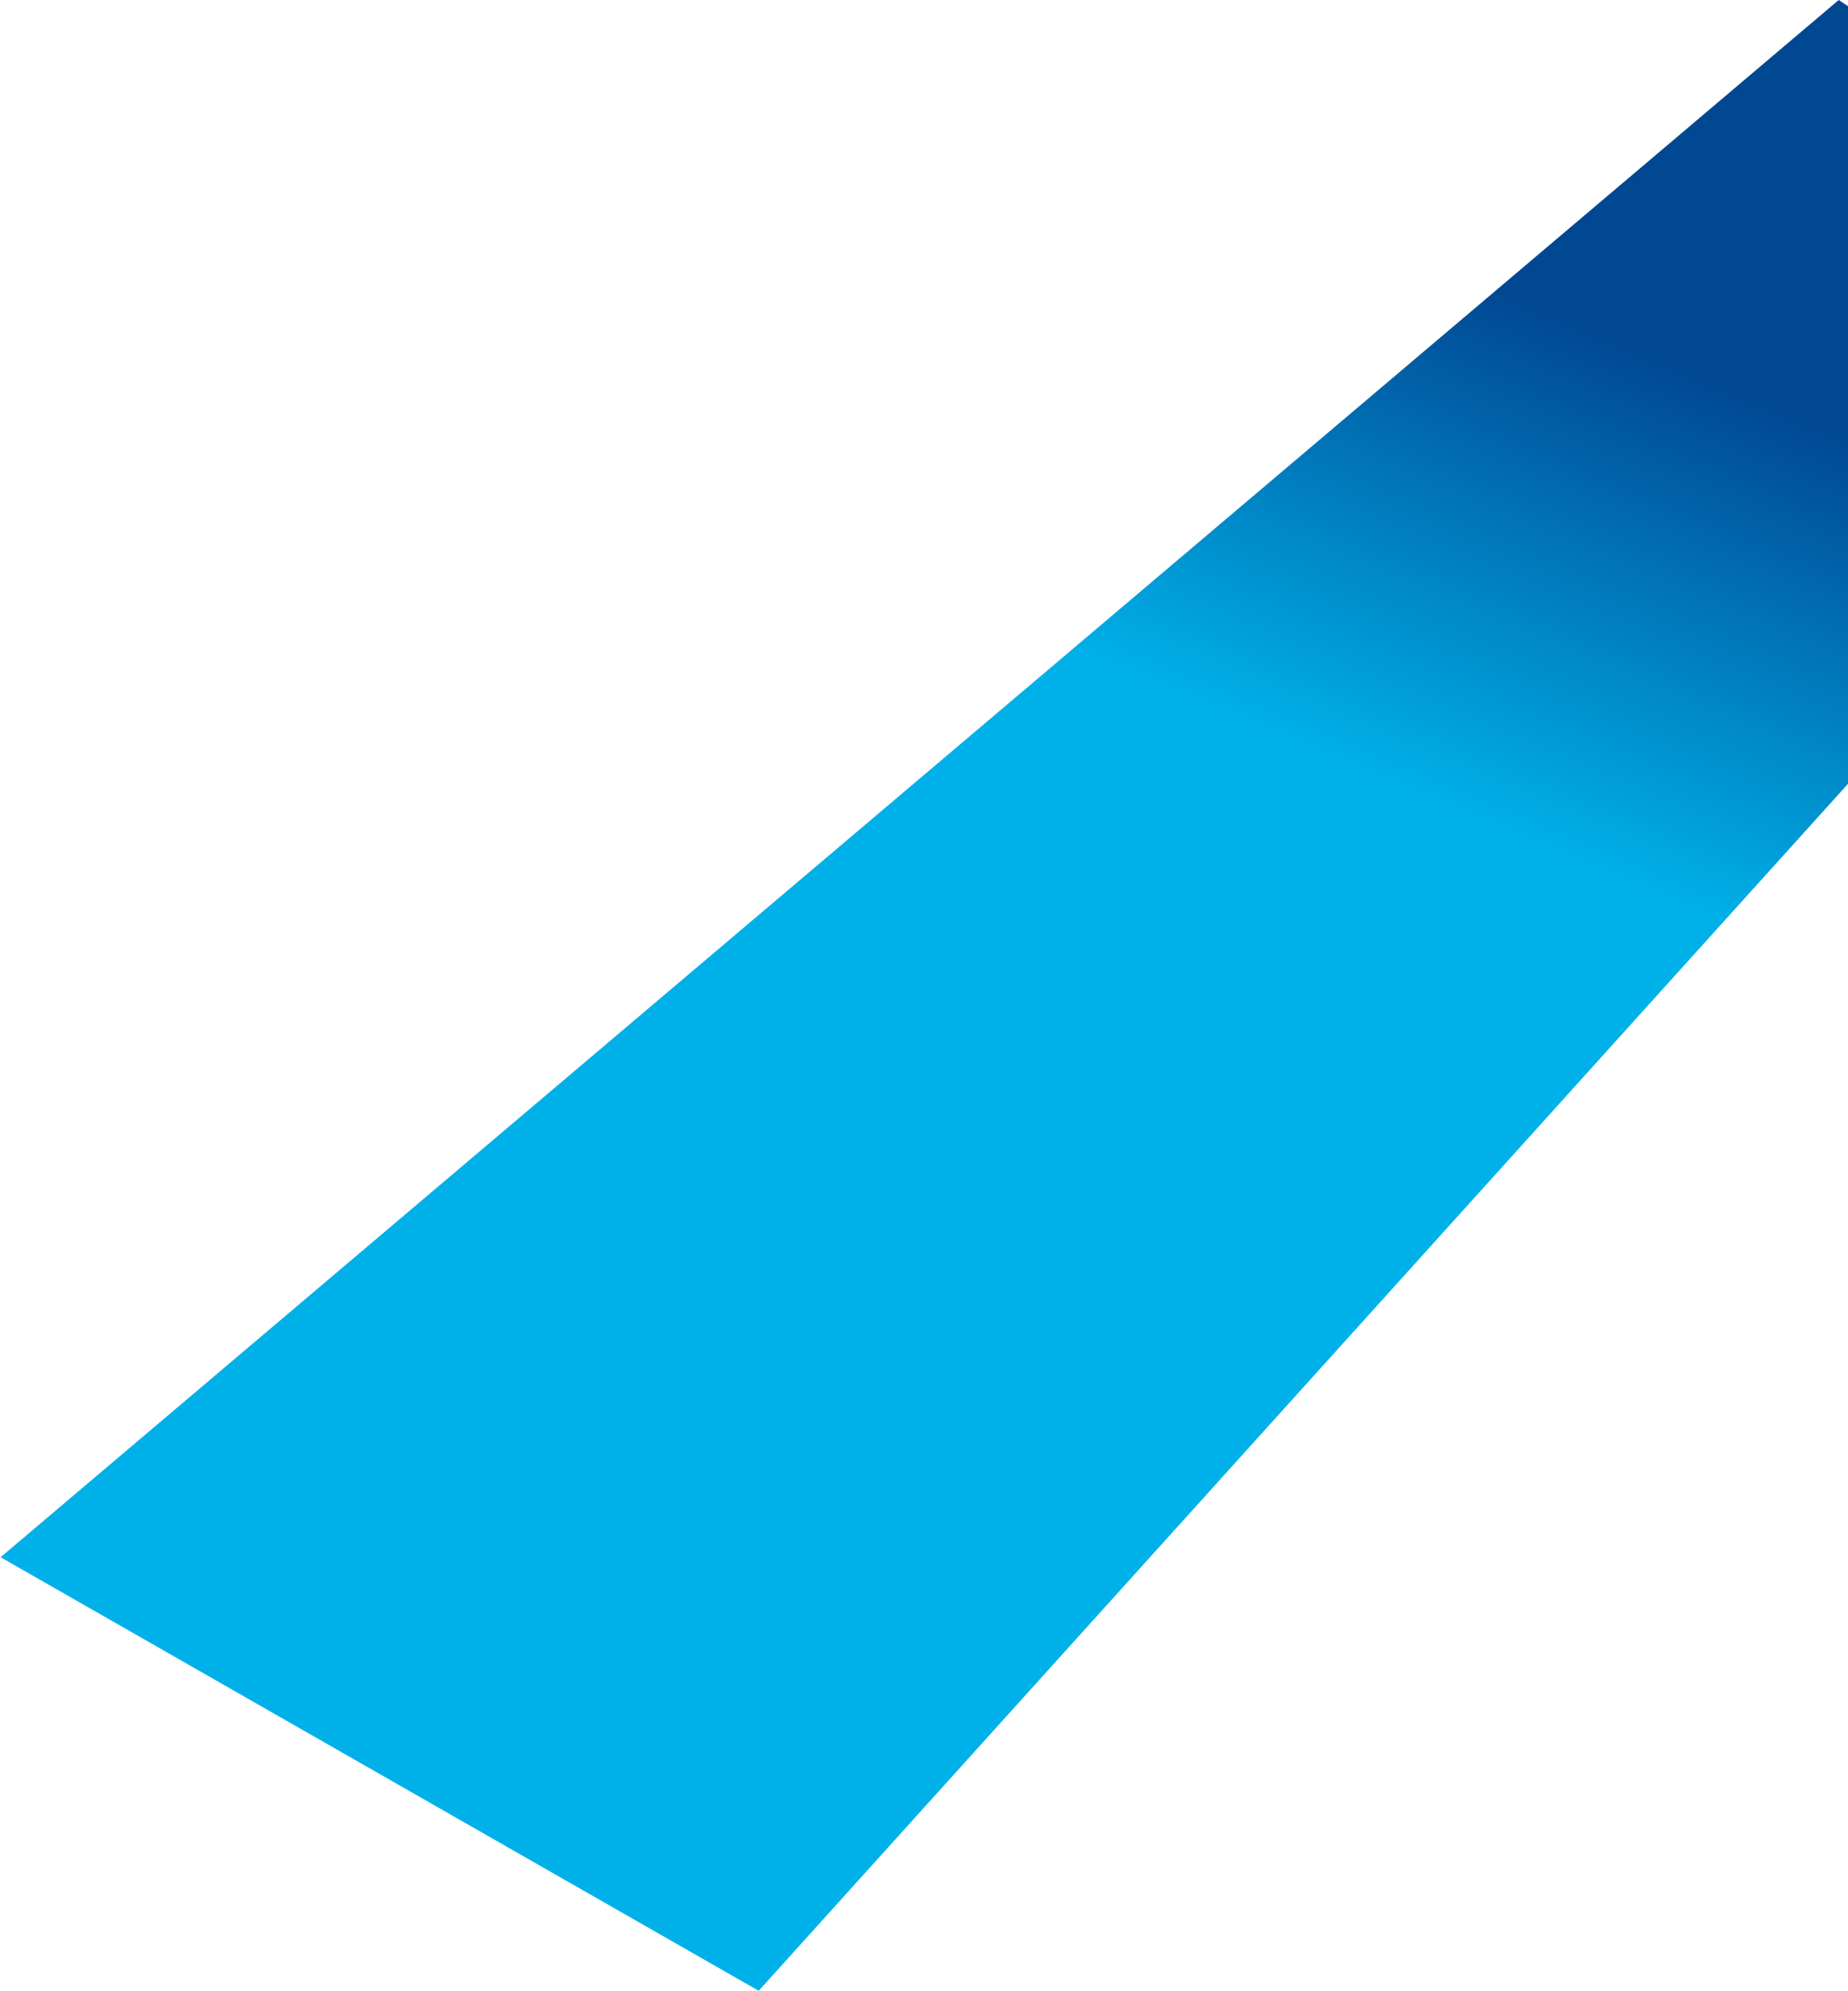 <?xml version="1.0" encoding="UTF-8"?> <svg xmlns="http://www.w3.org/2000/svg" width="1108" height="1193" viewBox="0 0 1108 1193" fill="none"><path d="M0.346 933.154L454.889 1192.97L1370.86 178.597L1102.43 0.001L0.346 933.154Z" fill="url(#paint0_linear_2036_9045)"></path><defs><linearGradient id="paint0_linear_2036_9045" x1="790.328" y1="453.584" x2="906.986" y2="177.29" gradientUnits="userSpaceOnUse"><stop stop-color="#00B1E9"></stop><stop offset="1" stop-color="#014893"></stop></linearGradient></defs></svg> 